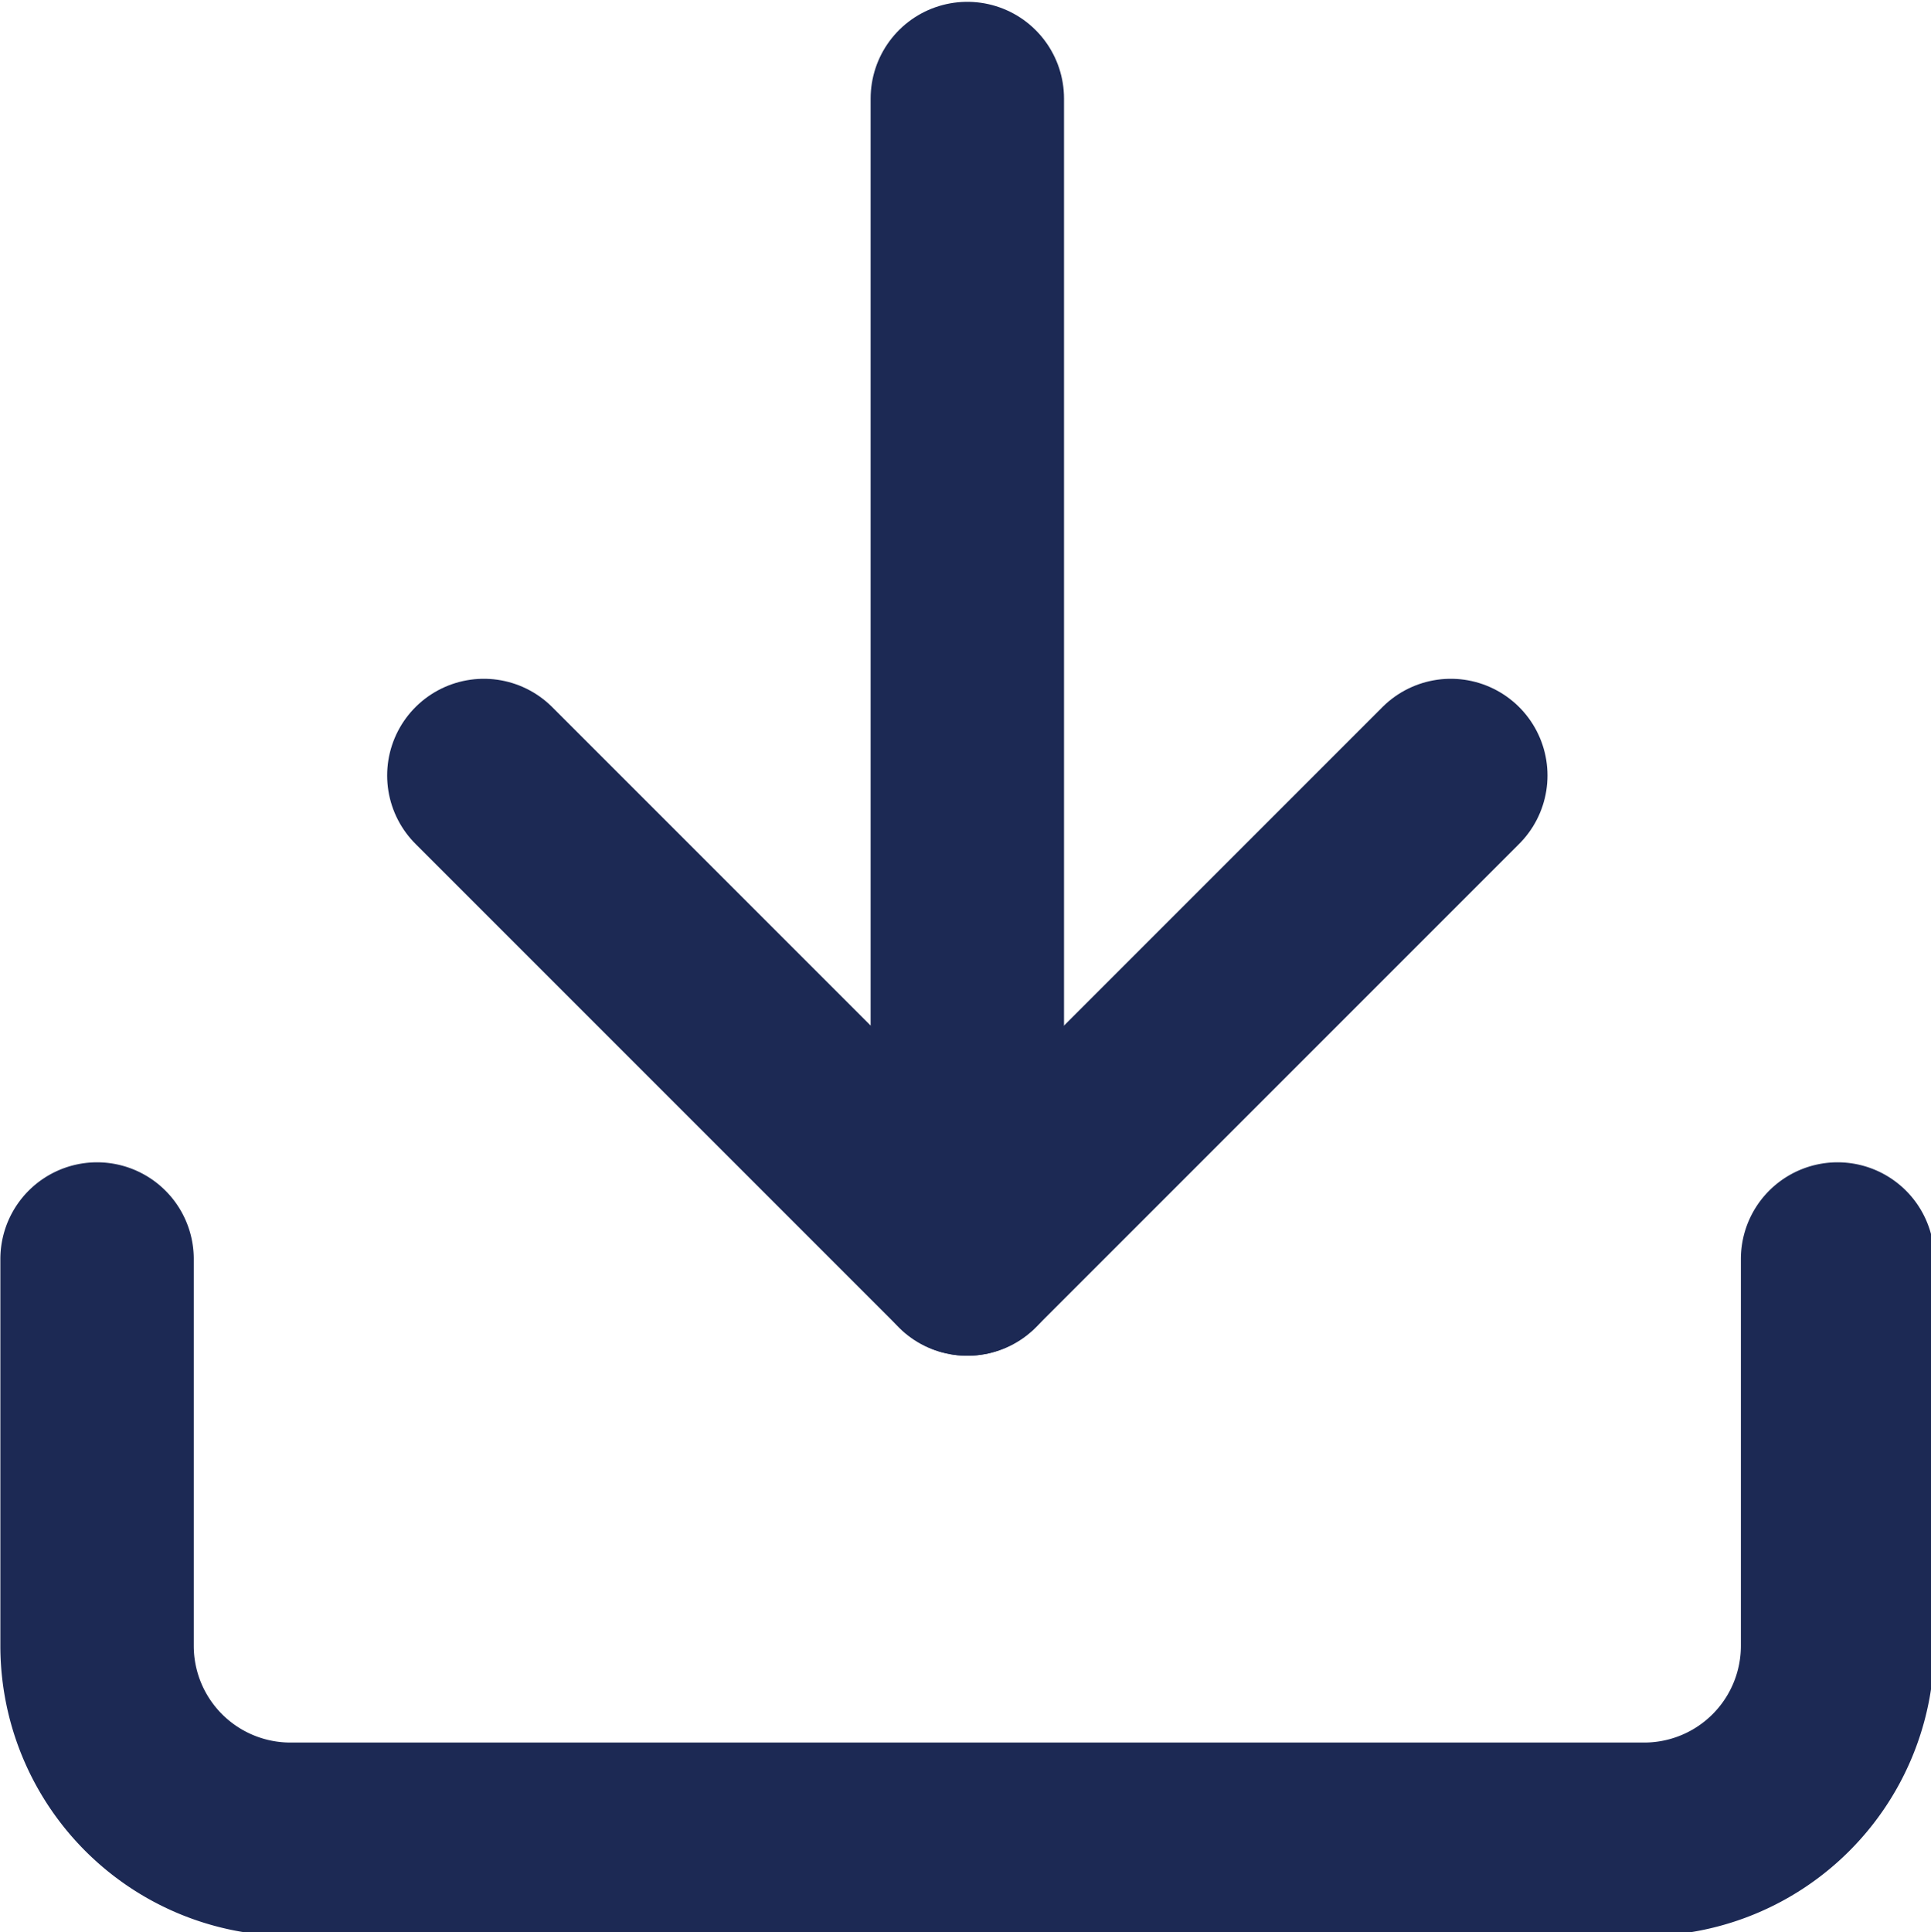 <?xml version="1.0" encoding="UTF-8" standalone="no"?>
<svg
   xmlns:dc="http://purl.org/dc/elements/1.1/"
   xmlns:cc="http://creativecommons.org/ns#"
   xmlns:rdf="http://www.w3.org/1999/02/22-rdf-syntax-ns#"
   xmlns:svg="http://www.w3.org/2000/svg"
   xmlns="http://www.w3.org/2000/svg"
   id="svg2276"
   version="1.1"
   viewBox="0 0 5.292 5.295"
   height="5.295mm"
   width="5.292mm">
  <defs
     id="defs2270" />
  <g
     transform="translate(-48.759,-149.965)"
     id="layer1">
    <g
       transform="matrix(0.265,0,0,0.265,48.23,149.44)"
       id="g2256"
       style="fill:none;stroke:#1c2954;stroke-width:2;stroke-linecap:round;stroke-linejoin:round;stroke-opacity:1">
      <path
         style="stroke:#1c2954;stroke-opacity:1"
         d="m 21,15 v 4 a 2,2 0 0 1 -2,2 H 5 A 2,2 0 0 1 3,19 v -4"
         id="path2239" />
      <polyline
         style="stroke:#1c2954;stroke-opacity:1"
         points="7 10 12 15 17 10"
         id="polyline2241" />
      <line
         style="stroke:#1c2954;stroke-opacity:1"
         x1="12"
         y1="15"
         x2="12"
         y2="3"
         id="line2243" />
    </g>
  </g>
</svg>
